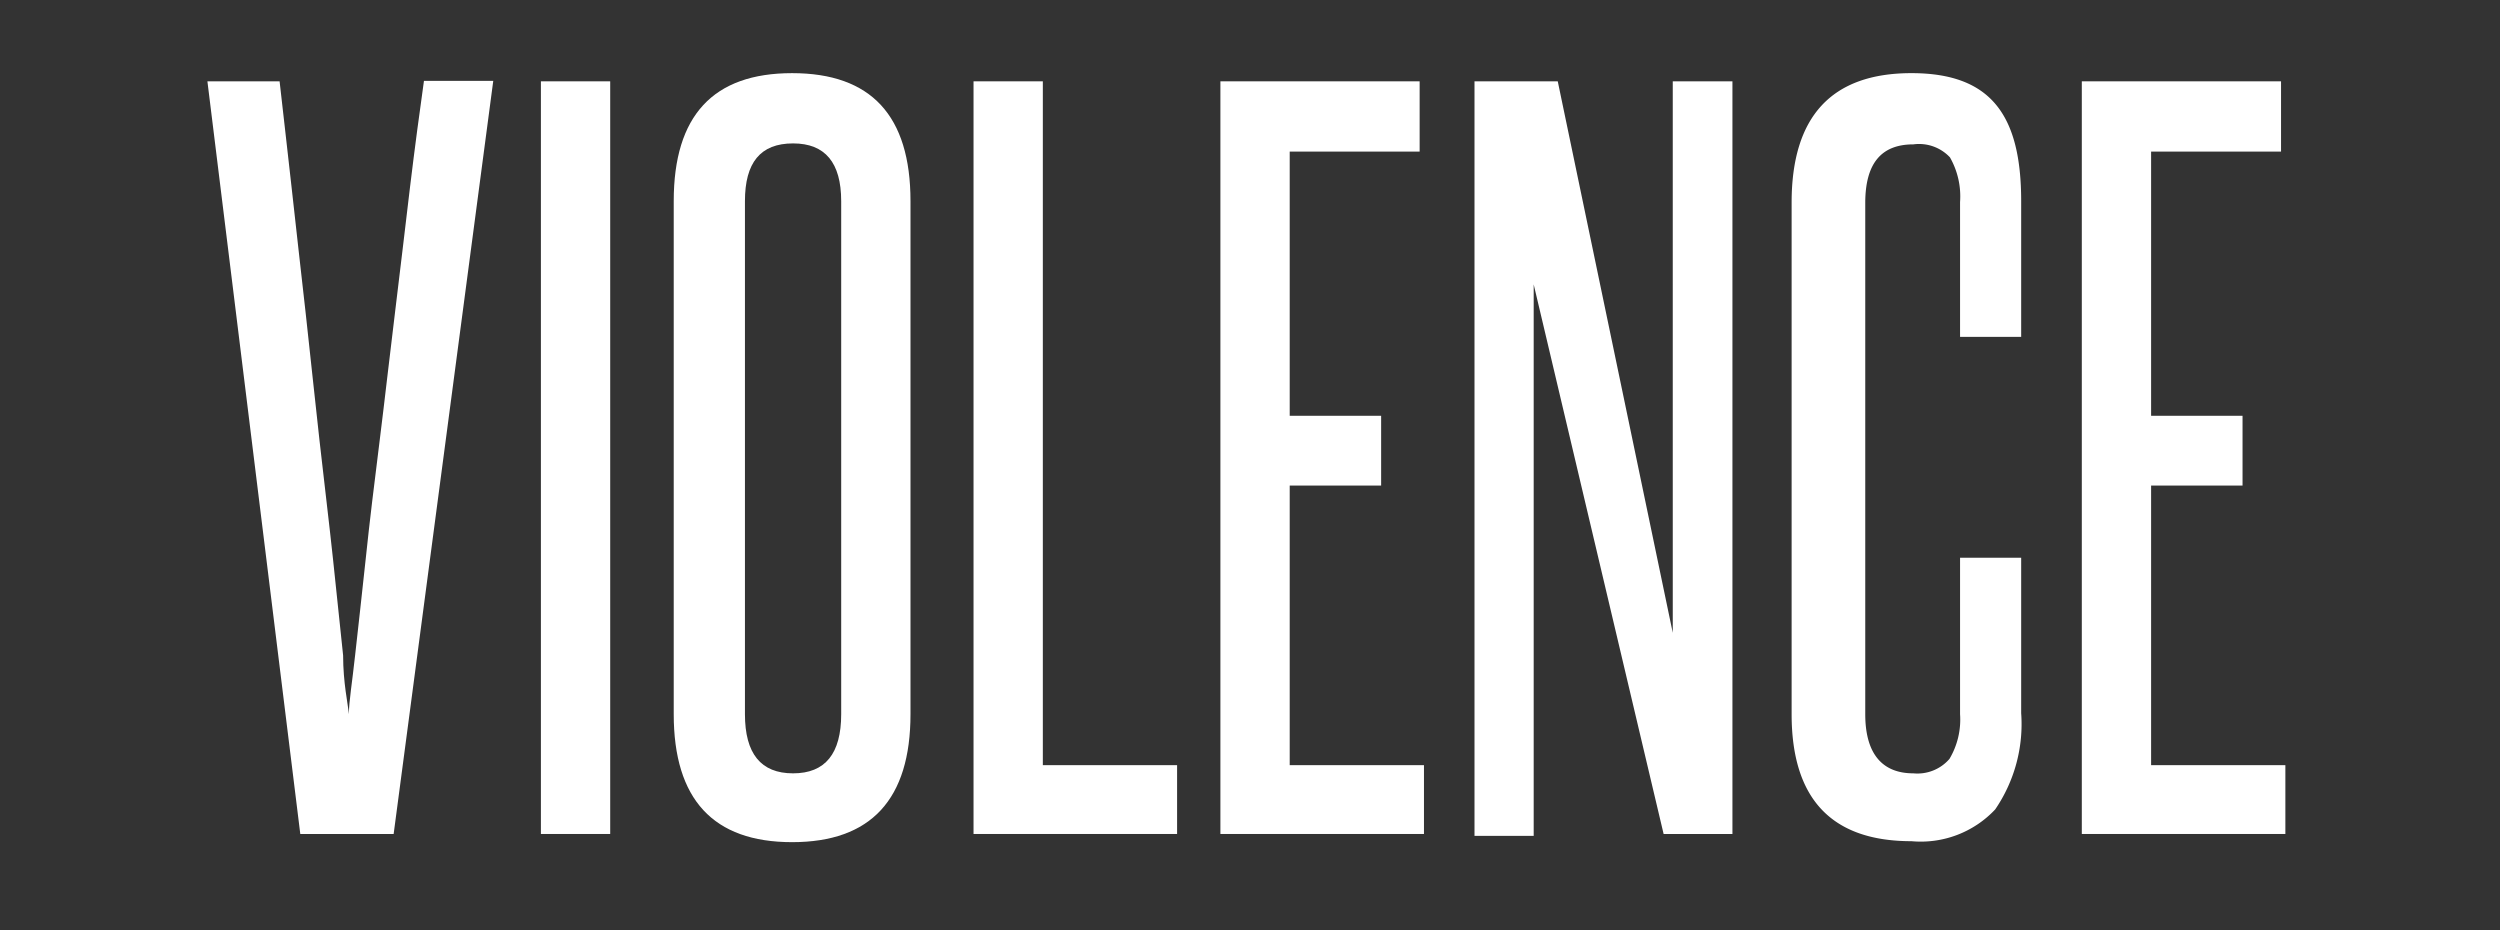 <svg id="Layer_1" data-name="Layer 1" xmlns="http://www.w3.org/2000/svg" viewBox="0 0 51.95 19.33"><rect x="0" y="0" width="51.95" height="19.33" fill="#333333" stroke="none"/><defs><style>.cls-1{fill:#fff;}</style></defs><title>violence</title><path class="cls-1" d="M6.24,17.33,4.31,1.69h1.5c.07.64.16,1.38.25,2.21s.19,1.69.29,2.59.19,1.78.29,2.67.2,1.71.28,2.46l.21,2c0,.57.1,1,.12,1.22,0-.26.07-.67.13-1.23s.14-1.23.22-2,.18-1.58.29-2.46.21-1.78.32-2.67.21-1.76.31-2.59.2-1.57.29-2.21h1.44L8.18,17.33Z"/><path class="cls-1" d="M11.24,17.33V1.69h1.44V17.33Z"/><path class="cls-1" d="M14,4.18c0-1.78.82-2.66,2.46-2.66s2.46.88,2.46,2.66V14.84c0,1.77-.82,2.66-2.46,2.66S14,16.61,14,14.84Zm3.48,0q0-1.2-1-1.2c-.68,0-1,.4-1,1.2V14.84c0,.82.33,1.23,1,1.23s1-.41,1-1.23Z"/><path class="cls-1" d="M20.23,17.33V1.69h1.44V15.9h2.79v1.43Z"/><path class="cls-1" d="M25.36,17.33V1.69H29.5V3.15H26.8V8.64h1.9v1.45H26.8V15.9h2.79v1.43Z"/><path class="cls-1" d="M34.57,17.33,31.87,5.91c0,1.19,0,2.34,0,3.46v8H30.64V1.69h1.73l2.39,11.46c0-1.08,0-2.14,0-3.17V1.69H36V17.33Z"/><path class="cls-1" d="M40.73,11.59H42v3.23a3.14,3.14,0,0,1-.54,2,2.12,2.12,0,0,1-1.74.66q-2.49,0-2.49-2.64V4.21c0-1.79.83-2.69,2.49-2.69S42,2.4,42,4.18V7H40.73V4.2a1.64,1.64,0,0,0-.21-.93A.88.88,0,0,0,39.76,3c-.68,0-1,.41-1,1.22V14.84c0,.82.35,1.23,1,1.23a.88.88,0,0,0,.75-.3,1.6,1.6,0,0,0,.22-.93Z"/><path class="cls-1" d="M43.26,17.33V1.69H47.4V3.15H44.7V8.64h1.9v1.45H44.7V15.9h2.79v1.43Z"/></svg>